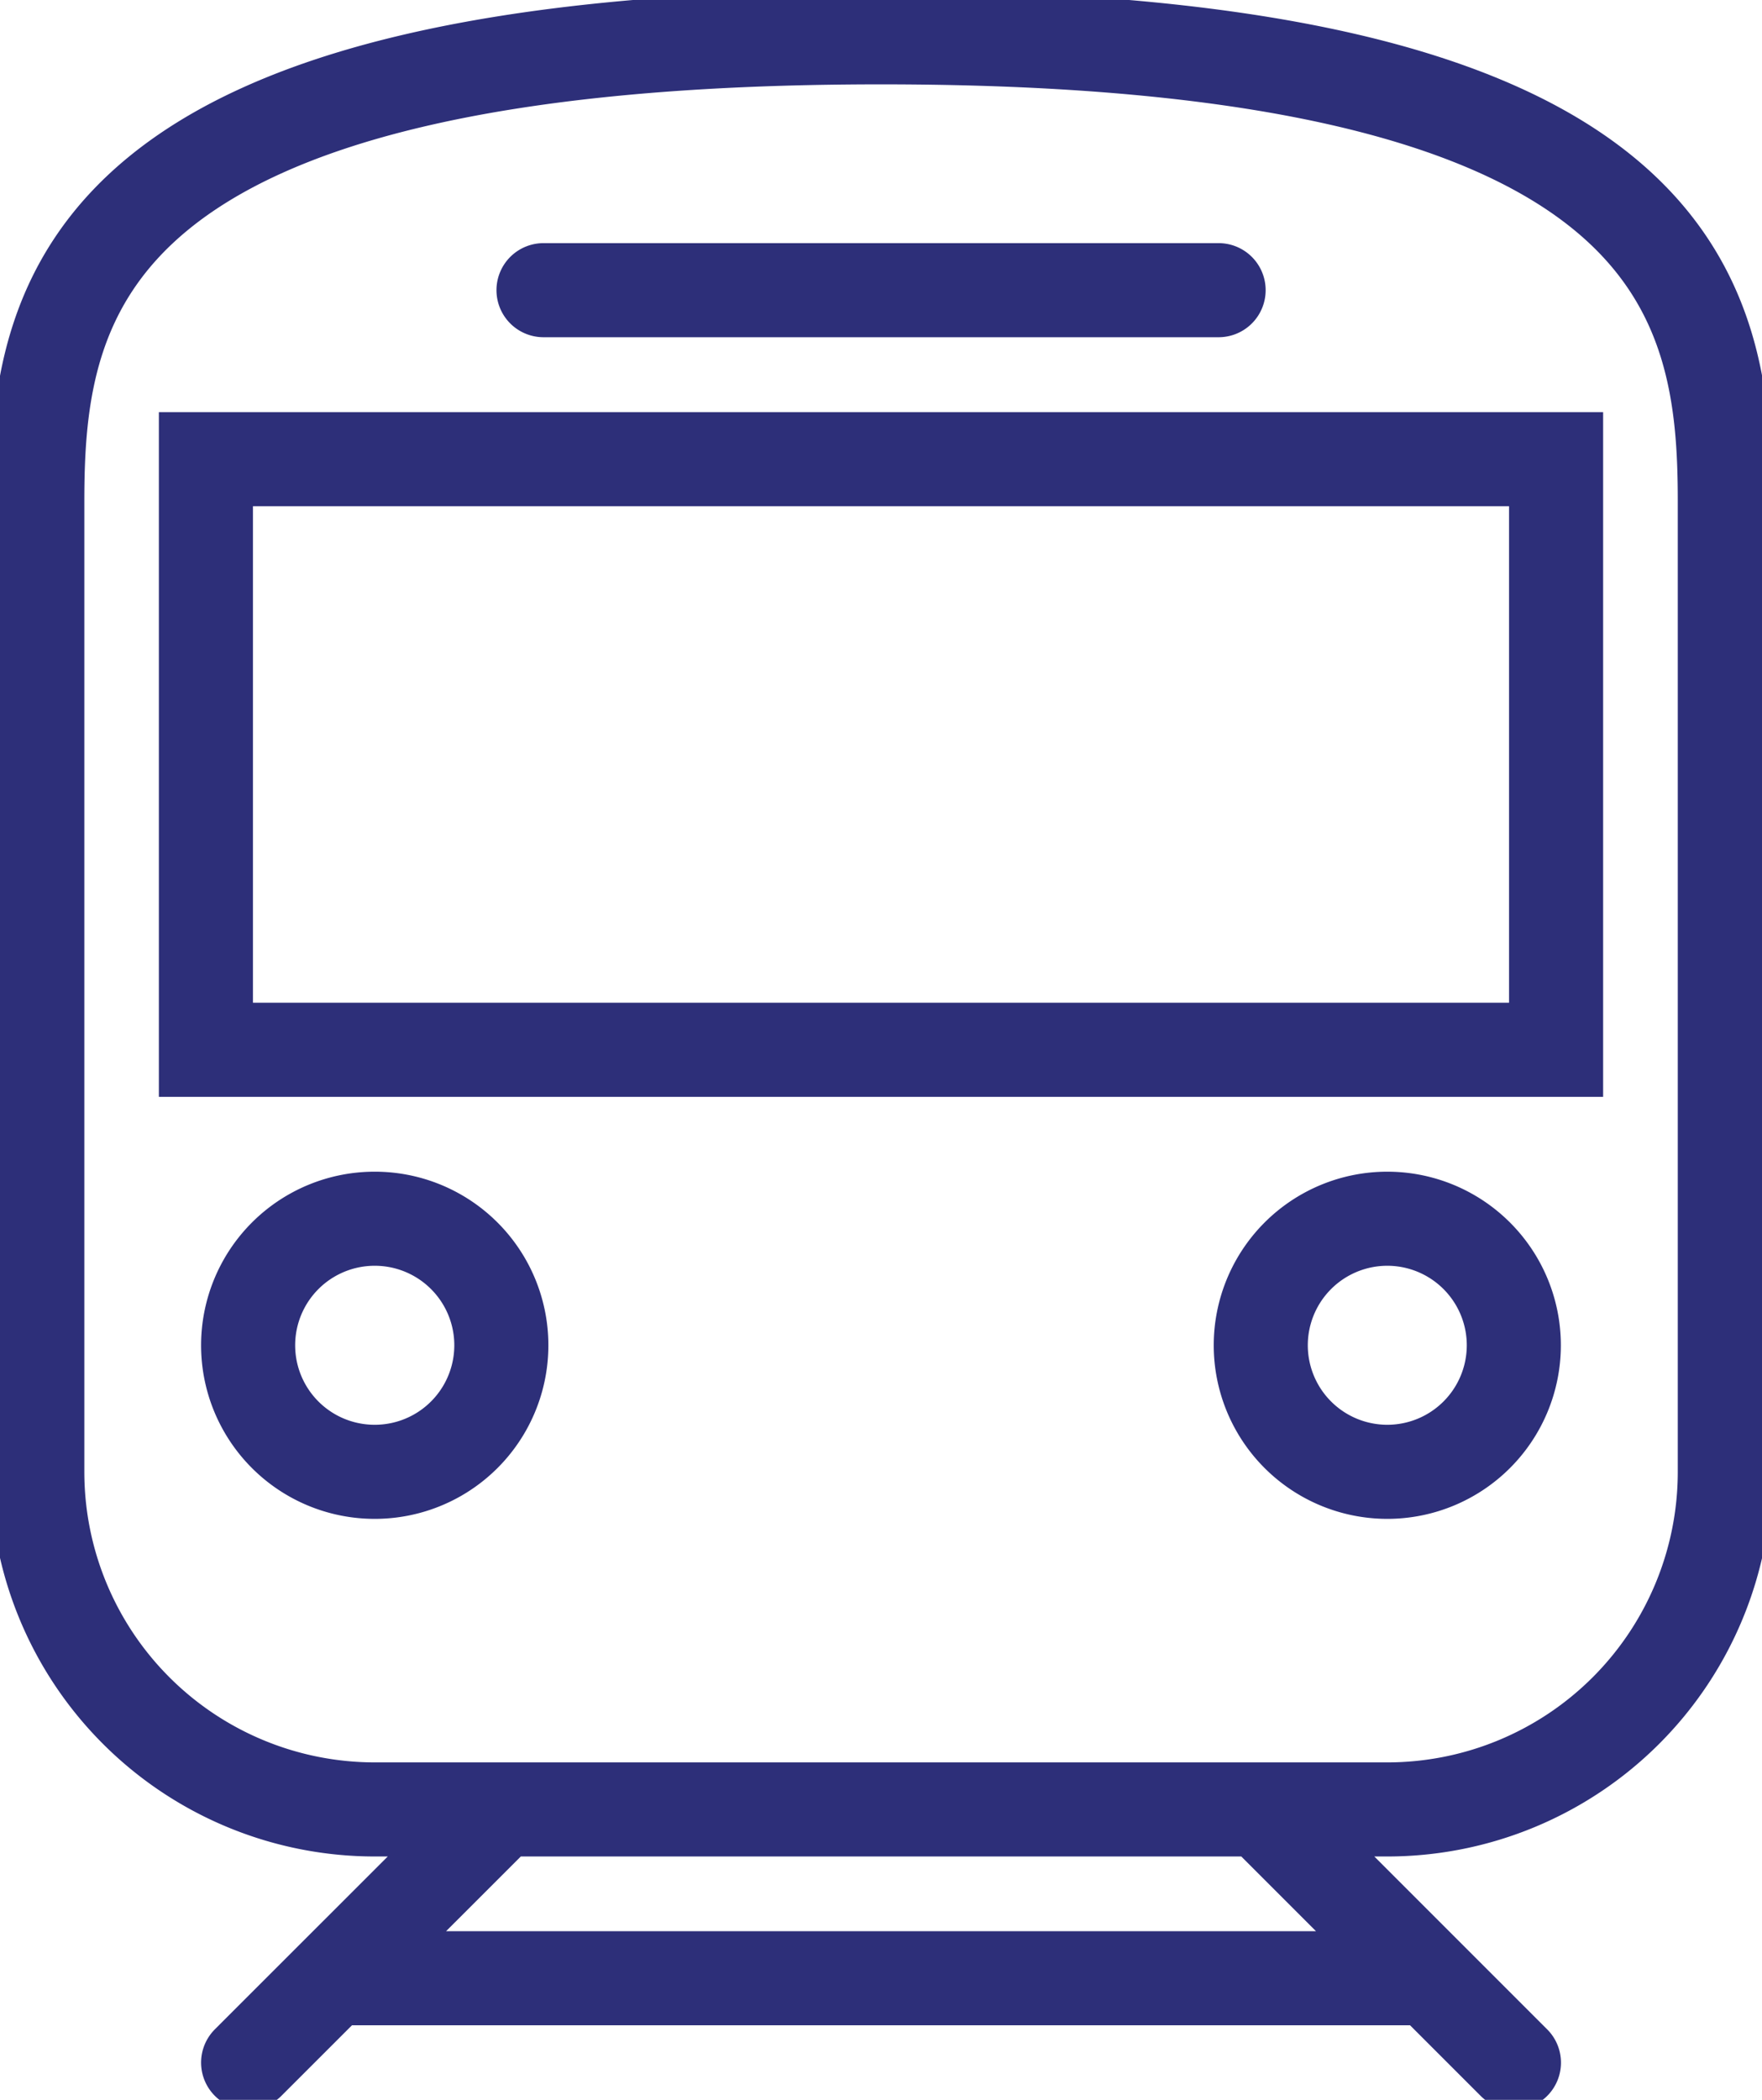 <?xml version="1.0" encoding="UTF-8"?> <svg xmlns="http://www.w3.org/2000/svg" xmlns:xlink="http://www.w3.org/1999/xlink" width="31.842" height="37.94" viewBox="0 0 31.842 37.94"><defs><clipPath id="clip-path"><path id="Path_176" data-name="Path 176" d="M0,9.775H31.842v-37.94H0Z" transform="translate(0 28.165)" fill="none"></path></clipPath></defs><g id="Group_232" data-name="Group 232" transform="translate(0 28.165)"><g id="Group_231" data-name="Group 231" transform="translate(0 -28.165)" clip-path="url(#clip-path)"><g id="Group_230" data-name="Group 230" transform="translate(0.674 0.674)"><path id="Path_175" data-name="Path 175" d="M6.286,8.25a6.1,6.1,0,0,0,6.1-6.1V-15.383c0-3.669-.762-8.386-15.248-8.386S-18.11-19.053-18.11-15.383V2.15a6.1,6.1,0,0,0,6.1,6.1ZM-14.3-.136a2.287,2.287,0,0,1,2.286-2.287A2.287,2.287,0,0,1-9.724-.136,2.287,2.287,0,0,1-12.012,2.15,2.286,2.286,0,0,1-14.3-.136ZM6.286,2.15A2.287,2.287,0,0,1,4-.136,2.287,2.287,0,0,1,6.286-2.423,2.287,2.287,0,0,1,8.573-.136,2.287,2.287,0,0,1,6.286,2.15Zm-16.01,6.1L-14.3,12.824M4,8.25l4.575,4.575m.762-18.3h-24.4V-16.146h24.4ZM-8.962-19.2h12.2M-12.773,11.3H7.048" transform="translate(18.11 23.769)" fill="none" stroke="#2d2f79" stroke-linecap="round" stroke-width="1.7"></path></g></g></g></svg> 